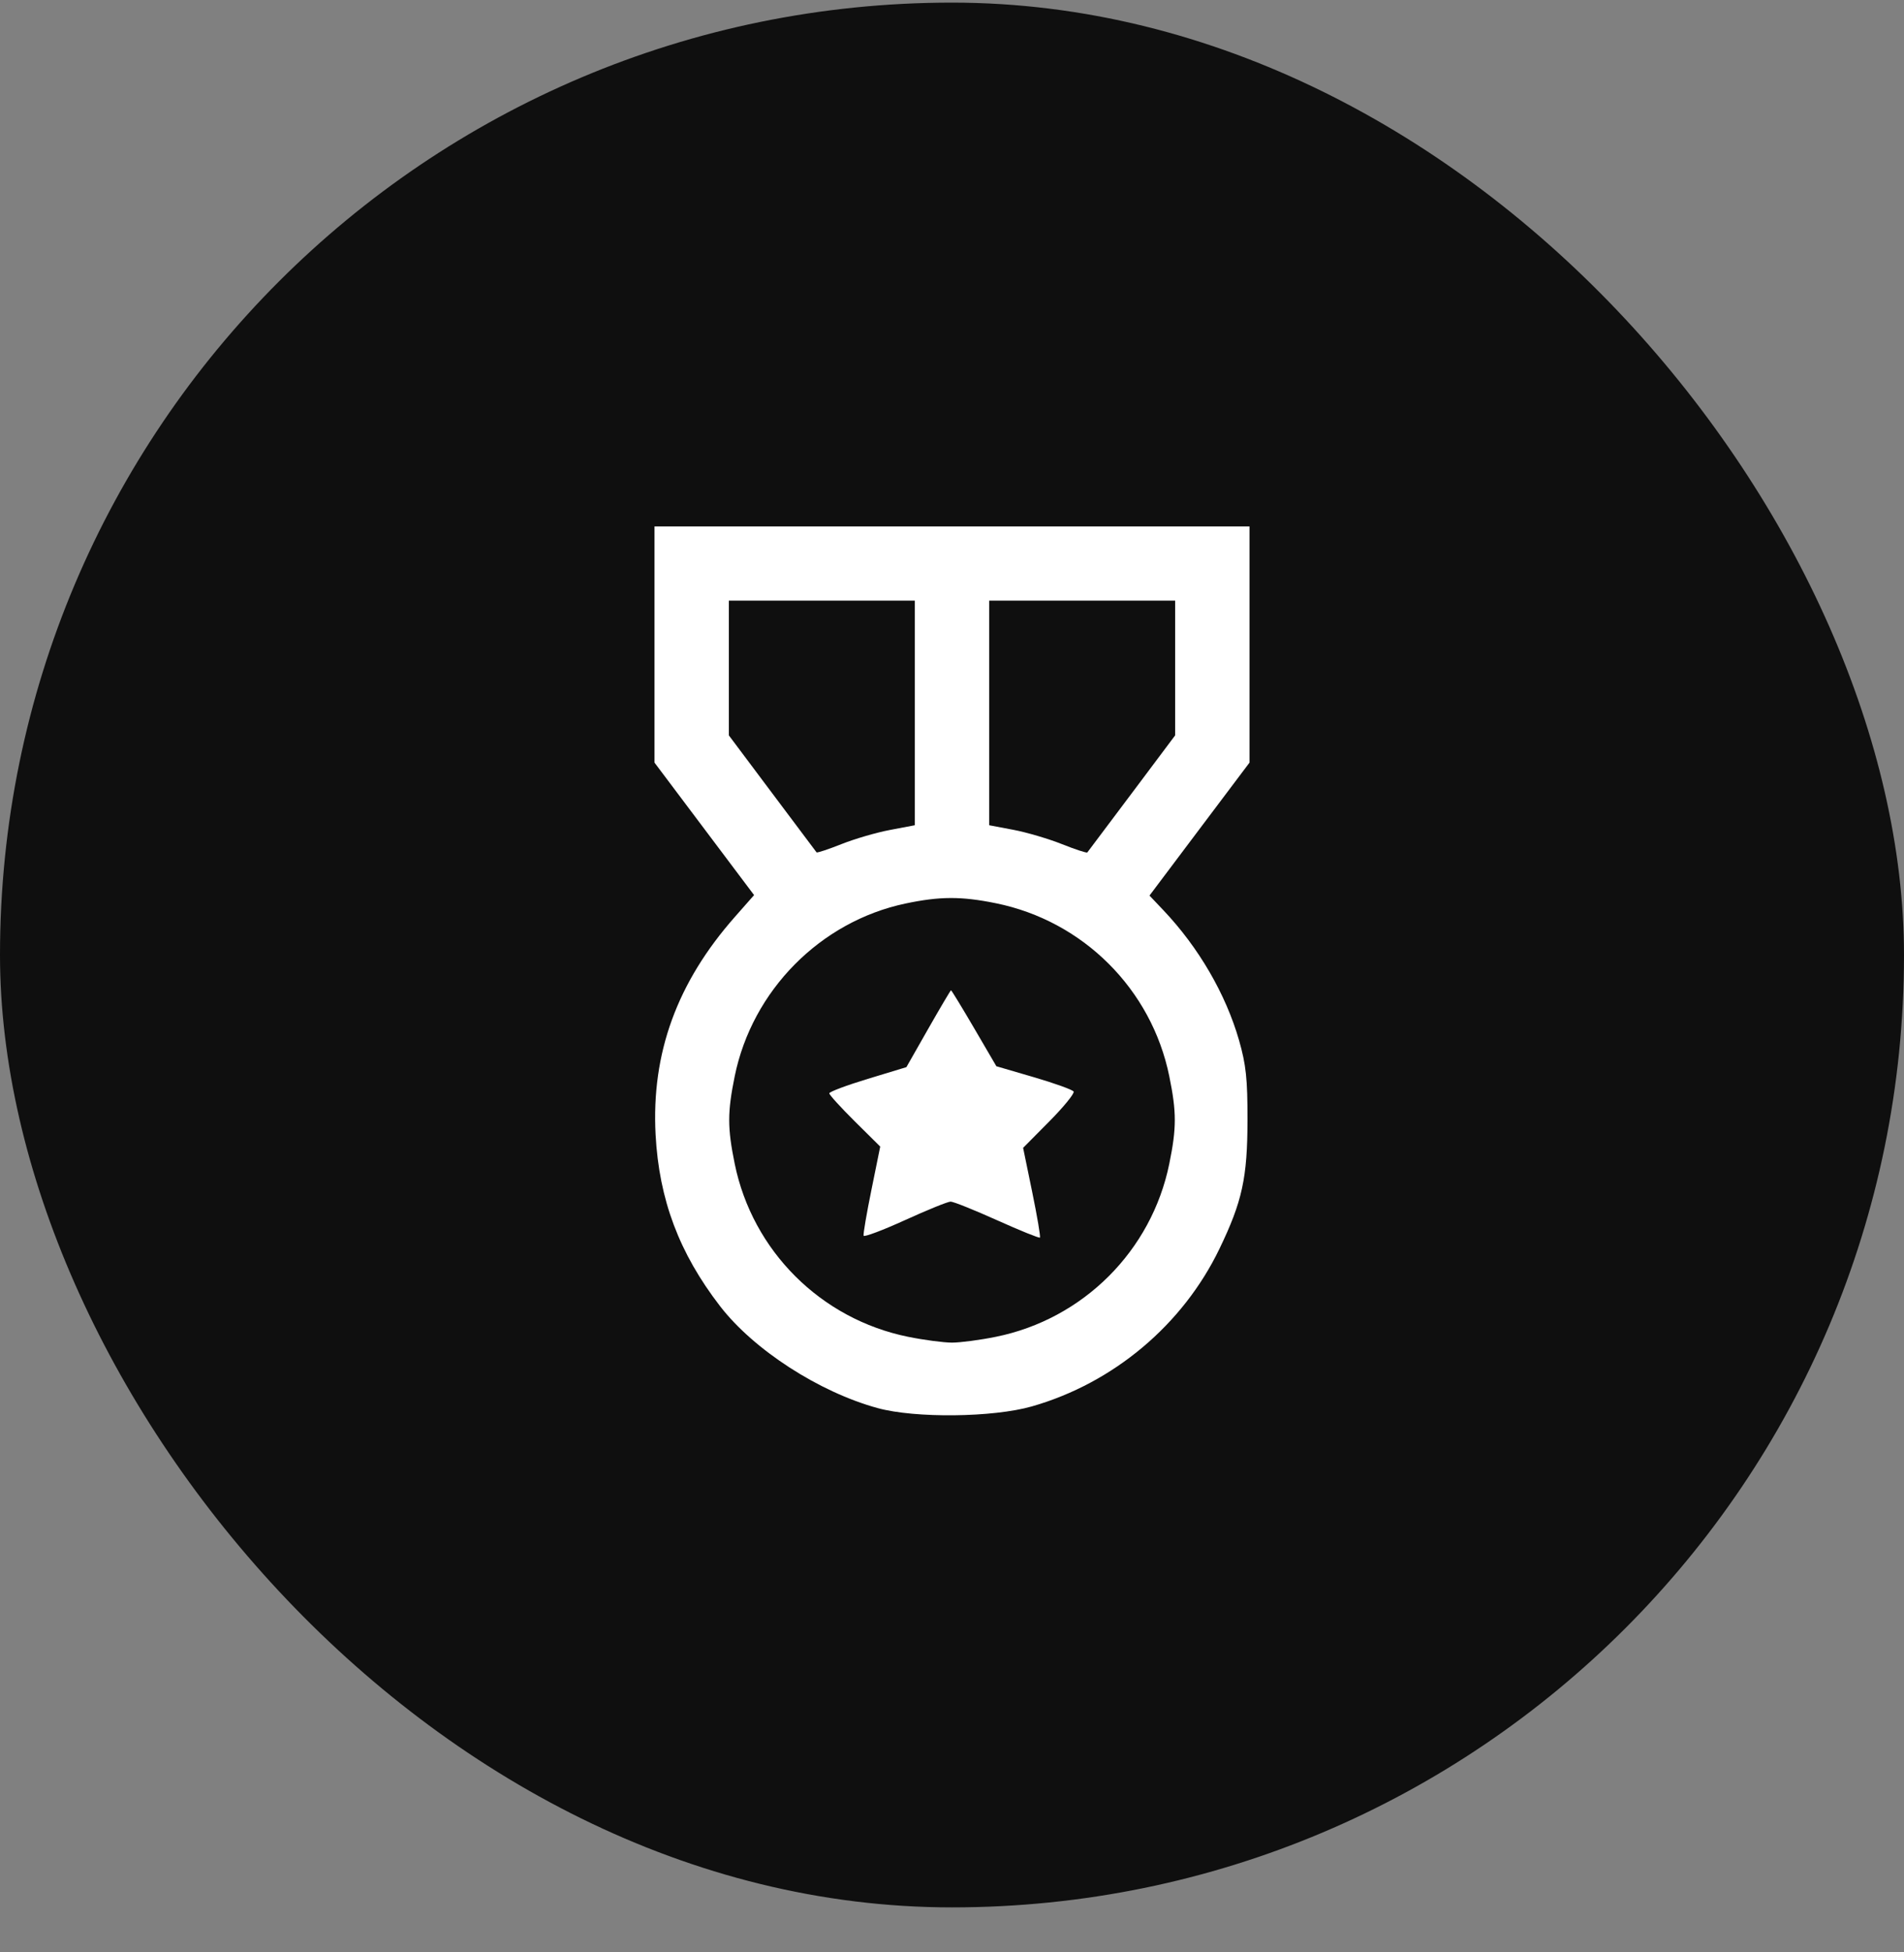 <svg width="40" height="41" viewBox="0 0 40 41" fill="none" xmlns="http://www.w3.org/2000/svg">
<rect x="0" y="0" width="40" height="41" fill="#808080" stroke="none"/>
<rect y="0.055" width="40" height="40" rx="20" fill="#0F0F0F"/>
<path fill-rule="evenodd" clip-rule="evenodd" d="M13.75 13.535V16.015L14.796 17.406L15.842 18.797L15.441 19.252C14.223 20.631 13.682 22.117 13.773 23.828C13.846 25.193 14.268 26.315 15.127 27.429C15.835 28.346 17.206 29.233 18.438 29.57C19.226 29.786 20.862 29.768 21.68 29.534C23.395 29.043 24.851 27.819 25.62 26.222C26.098 25.23 26.206 24.734 26.208 23.52C26.209 22.654 26.177 22.359 26.03 21.845C25.75 20.874 25.184 19.9 24.444 19.118L24.149 18.807L25.199 17.411L26.25 16.015V13.535V11.055H20H13.75V13.535ZM15.312 14.028V15.443L16.223 16.658C16.723 17.325 17.142 17.884 17.154 17.899C17.167 17.914 17.401 17.836 17.676 17.727C17.951 17.617 18.41 17.483 18.697 17.429L19.219 17.33V14.971V12.613H17.266H15.312V14.028ZM20.781 14.971V17.33L21.289 17.426C21.569 17.479 22.027 17.614 22.308 17.726C22.589 17.838 22.83 17.917 22.843 17.901C22.857 17.885 23.277 17.325 23.777 16.658L24.688 15.443V14.028V12.613H22.734H20.781V14.971ZM19.023 18.974C17.235 19.351 15.802 20.799 15.435 22.602C15.281 23.355 15.281 23.686 15.435 24.439C15.808 26.268 17.244 27.701 19.079 28.073C19.41 28.14 19.825 28.195 20 28.195C20.175 28.195 20.59 28.14 20.921 28.073C22.756 27.701 24.192 26.268 24.565 24.439C24.719 23.686 24.719 23.355 24.565 22.602C24.192 20.773 22.756 19.34 20.921 18.968C20.193 18.82 19.745 18.822 19.023 18.974ZM19.501 21.604L19.042 22.41L18.232 22.656C17.786 22.791 17.422 22.928 17.422 22.96C17.422 22.992 17.663 23.256 17.957 23.548L18.492 24.078L18.308 24.984C18.206 25.483 18.132 25.917 18.143 25.95C18.155 25.982 18.546 25.835 19.014 25.622C19.481 25.409 19.912 25.234 19.971 25.234C20.031 25.234 20.471 25.411 20.949 25.626C21.428 25.841 21.832 26.005 21.847 25.989C21.863 25.974 21.79 25.543 21.685 25.033L21.494 24.105L22.046 23.548C22.349 23.242 22.578 22.96 22.555 22.922C22.531 22.884 22.156 22.749 21.722 22.622L20.932 22.391L20.465 21.592C20.208 21.153 19.989 20.794 19.979 20.796C19.969 20.797 19.754 21.16 19.501 21.604Z" fill="white"/>
</svg>
